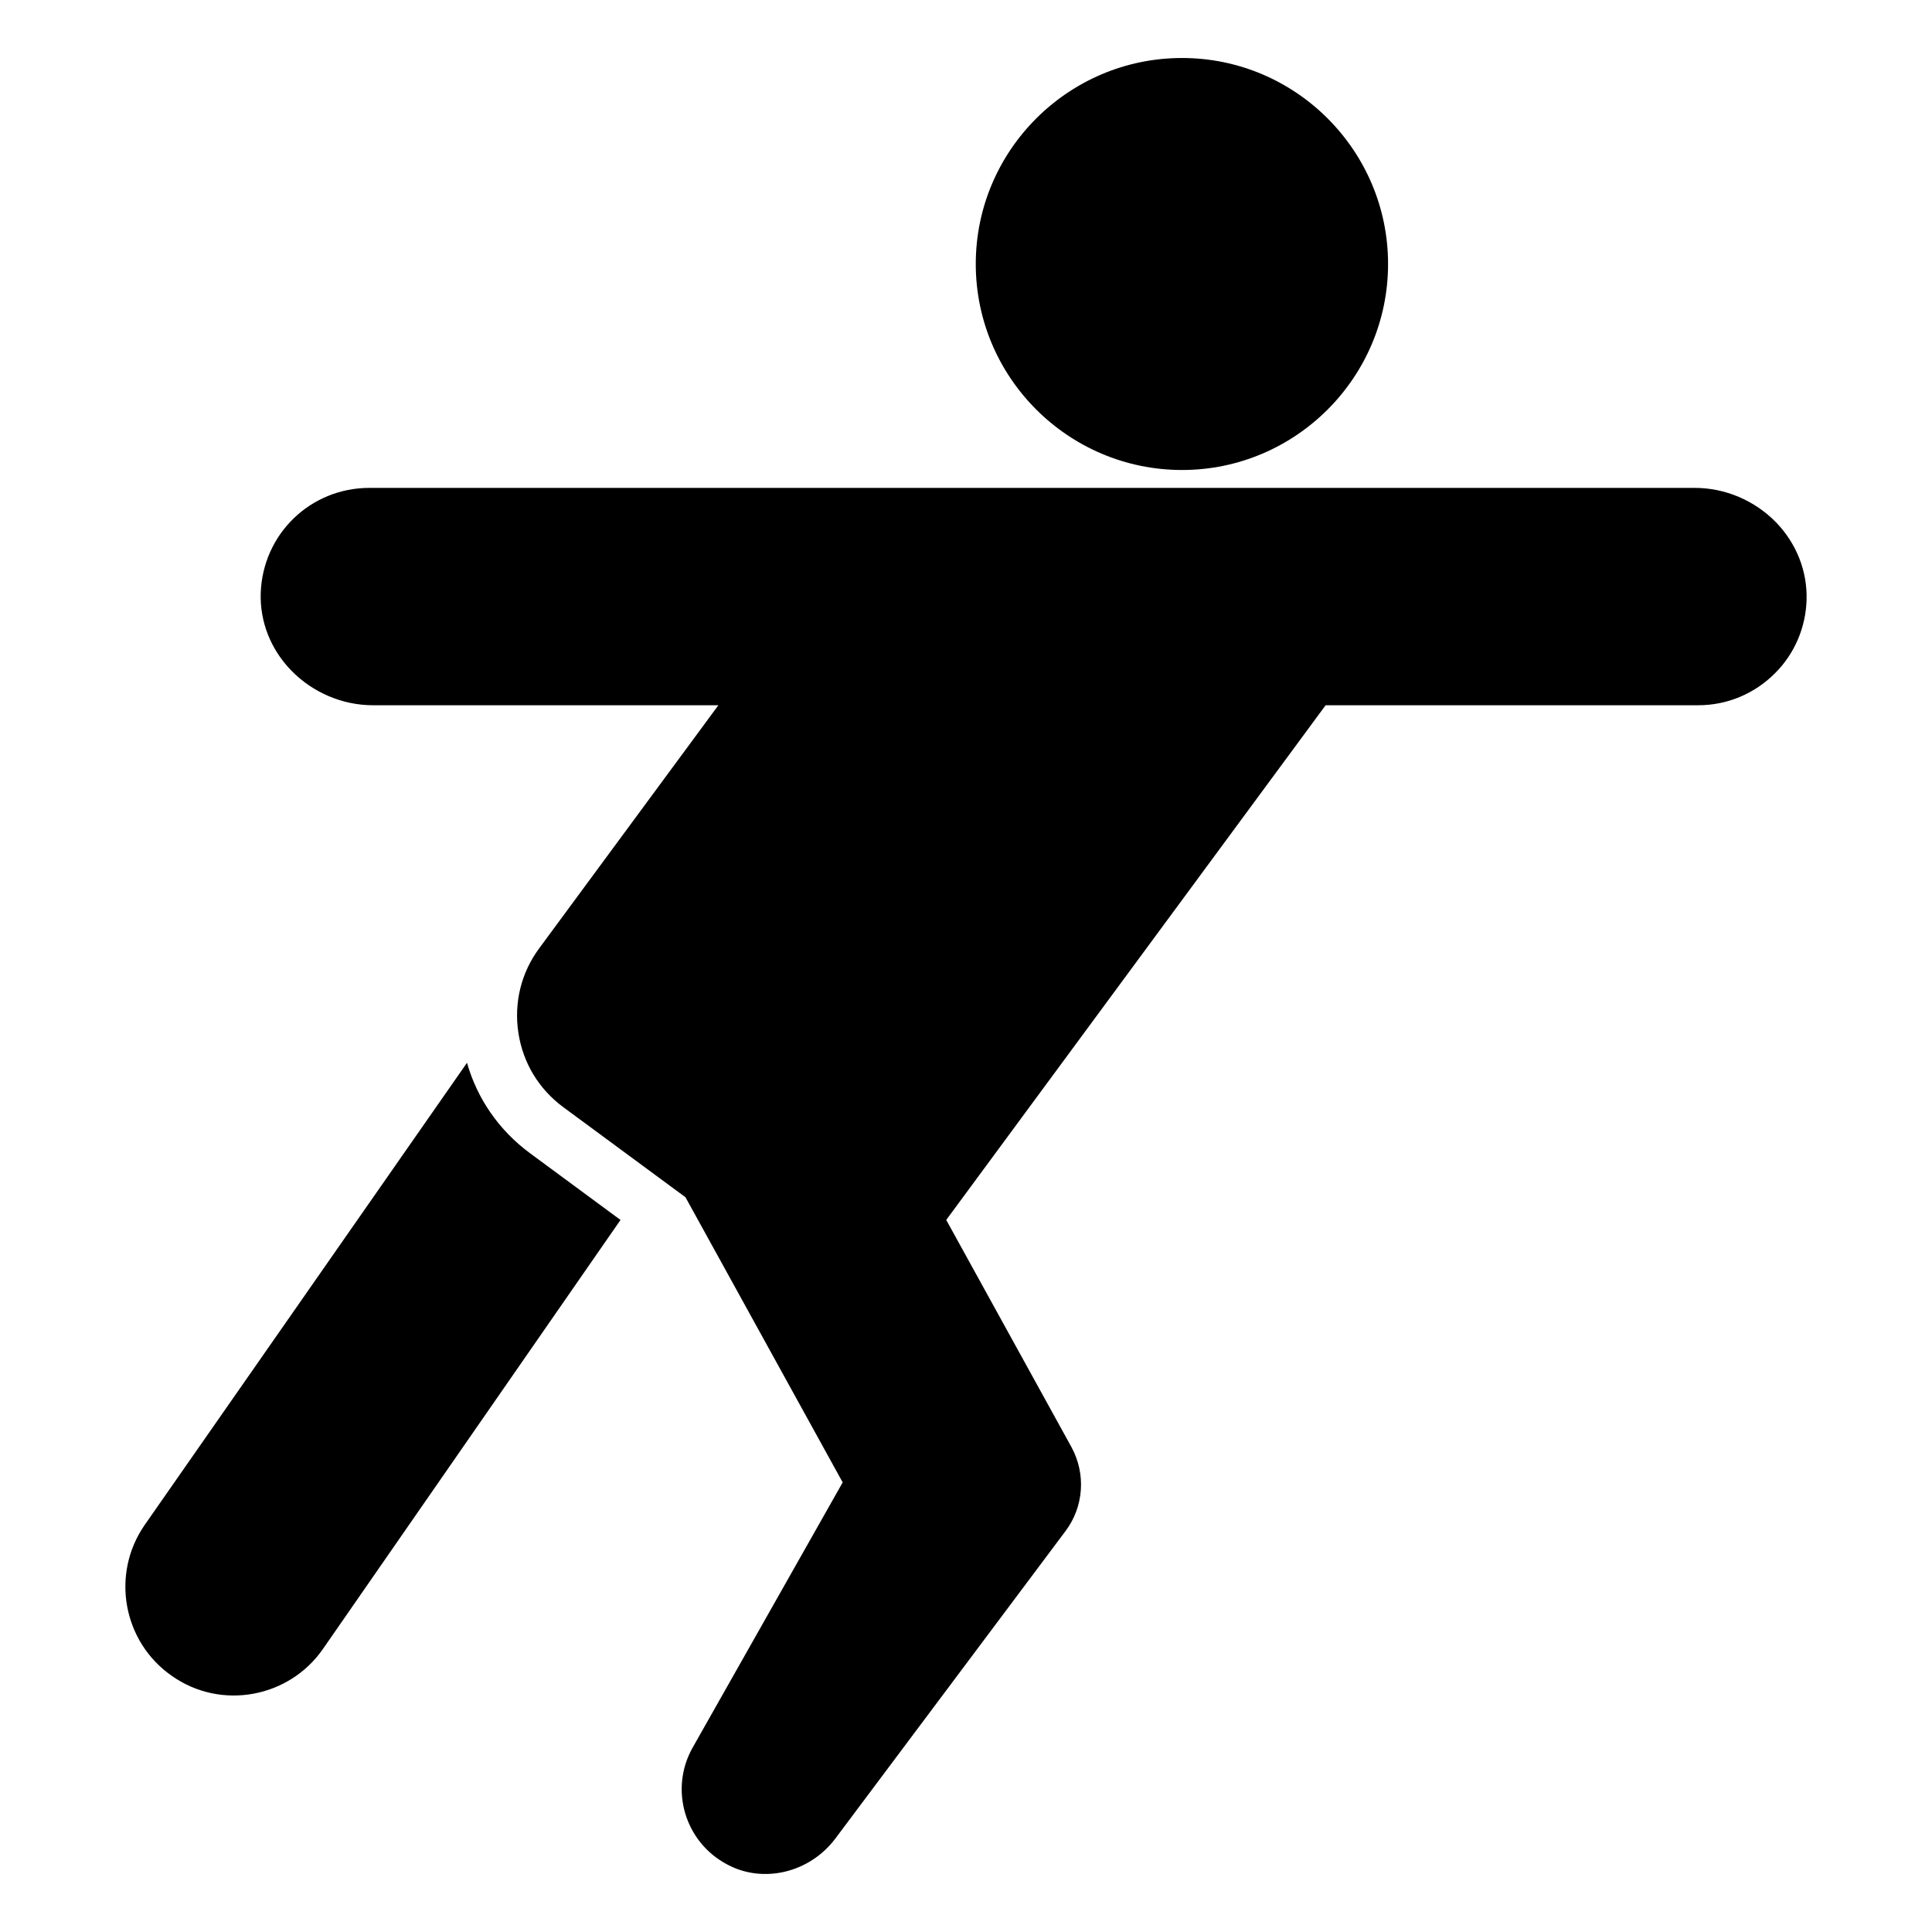 <?xml version="1.0" encoding="UTF-8"?>
<!-- Uploaded to: SVG Repo, www.svgrepo.com, Generator: SVG Repo Mixer Tools -->
<svg fill="#000000" width="800px" height="800px" version="1.1" viewBox="144 144 512 512" xmlns="http://www.w3.org/2000/svg">
 <g>
  <path d="m308.44 467.3-78.805 113.62c-8.93 12.957-26.957 16.445-40.078 7.219-13.008-9.023-16.242-26.996-7.219-40.004l85.422-122.49c2.707 9.551 8.496 17.898 16.617 23.91z"/>
  <path d="m402.59 213.96c0-30.078 24.516-54.59 54.668-54.59 30.078 0 54.594 24.512 54.594 54.59s-24.516 54.594-54.594 54.594c-30.152-0.004-54.668-24.516-54.668-54.594z"/>
  <path d="m622.76 303c-0.227 7.293-3.156 14.211-8.348 19.402-5.488 5.488-12.707 8.496-20.379 8.496h-98.73l-100.54 136.4 33.16 60.156c3.91 7.144 3.309 15.867-1.578 22.332l-60.906 81.363c-6.934 9.285-19.293 12.016-28.648 6.992-11.293-5.879-15.469-19.941-9.25-30.98l39.777-70.309-41.66-75.57-32.332-23.836c-6.543-4.812-10.754-11.805-11.957-19.777-1.203-7.973 0.75-15.941 5.562-22.406l47.449-64.367h-91.586c-8.047 0-15.941-3.383-21.582-9.176-5.488-5.641-8.348-12.934-8.121-20.527 0.527-15.641 13.16-27.898 28.801-27.898h351.24c8.047 0 15.867 3.309 21.582 9.176 5.414 5.641 8.27 12.934 8.043 20.527z"/>
 </g>
</svg>